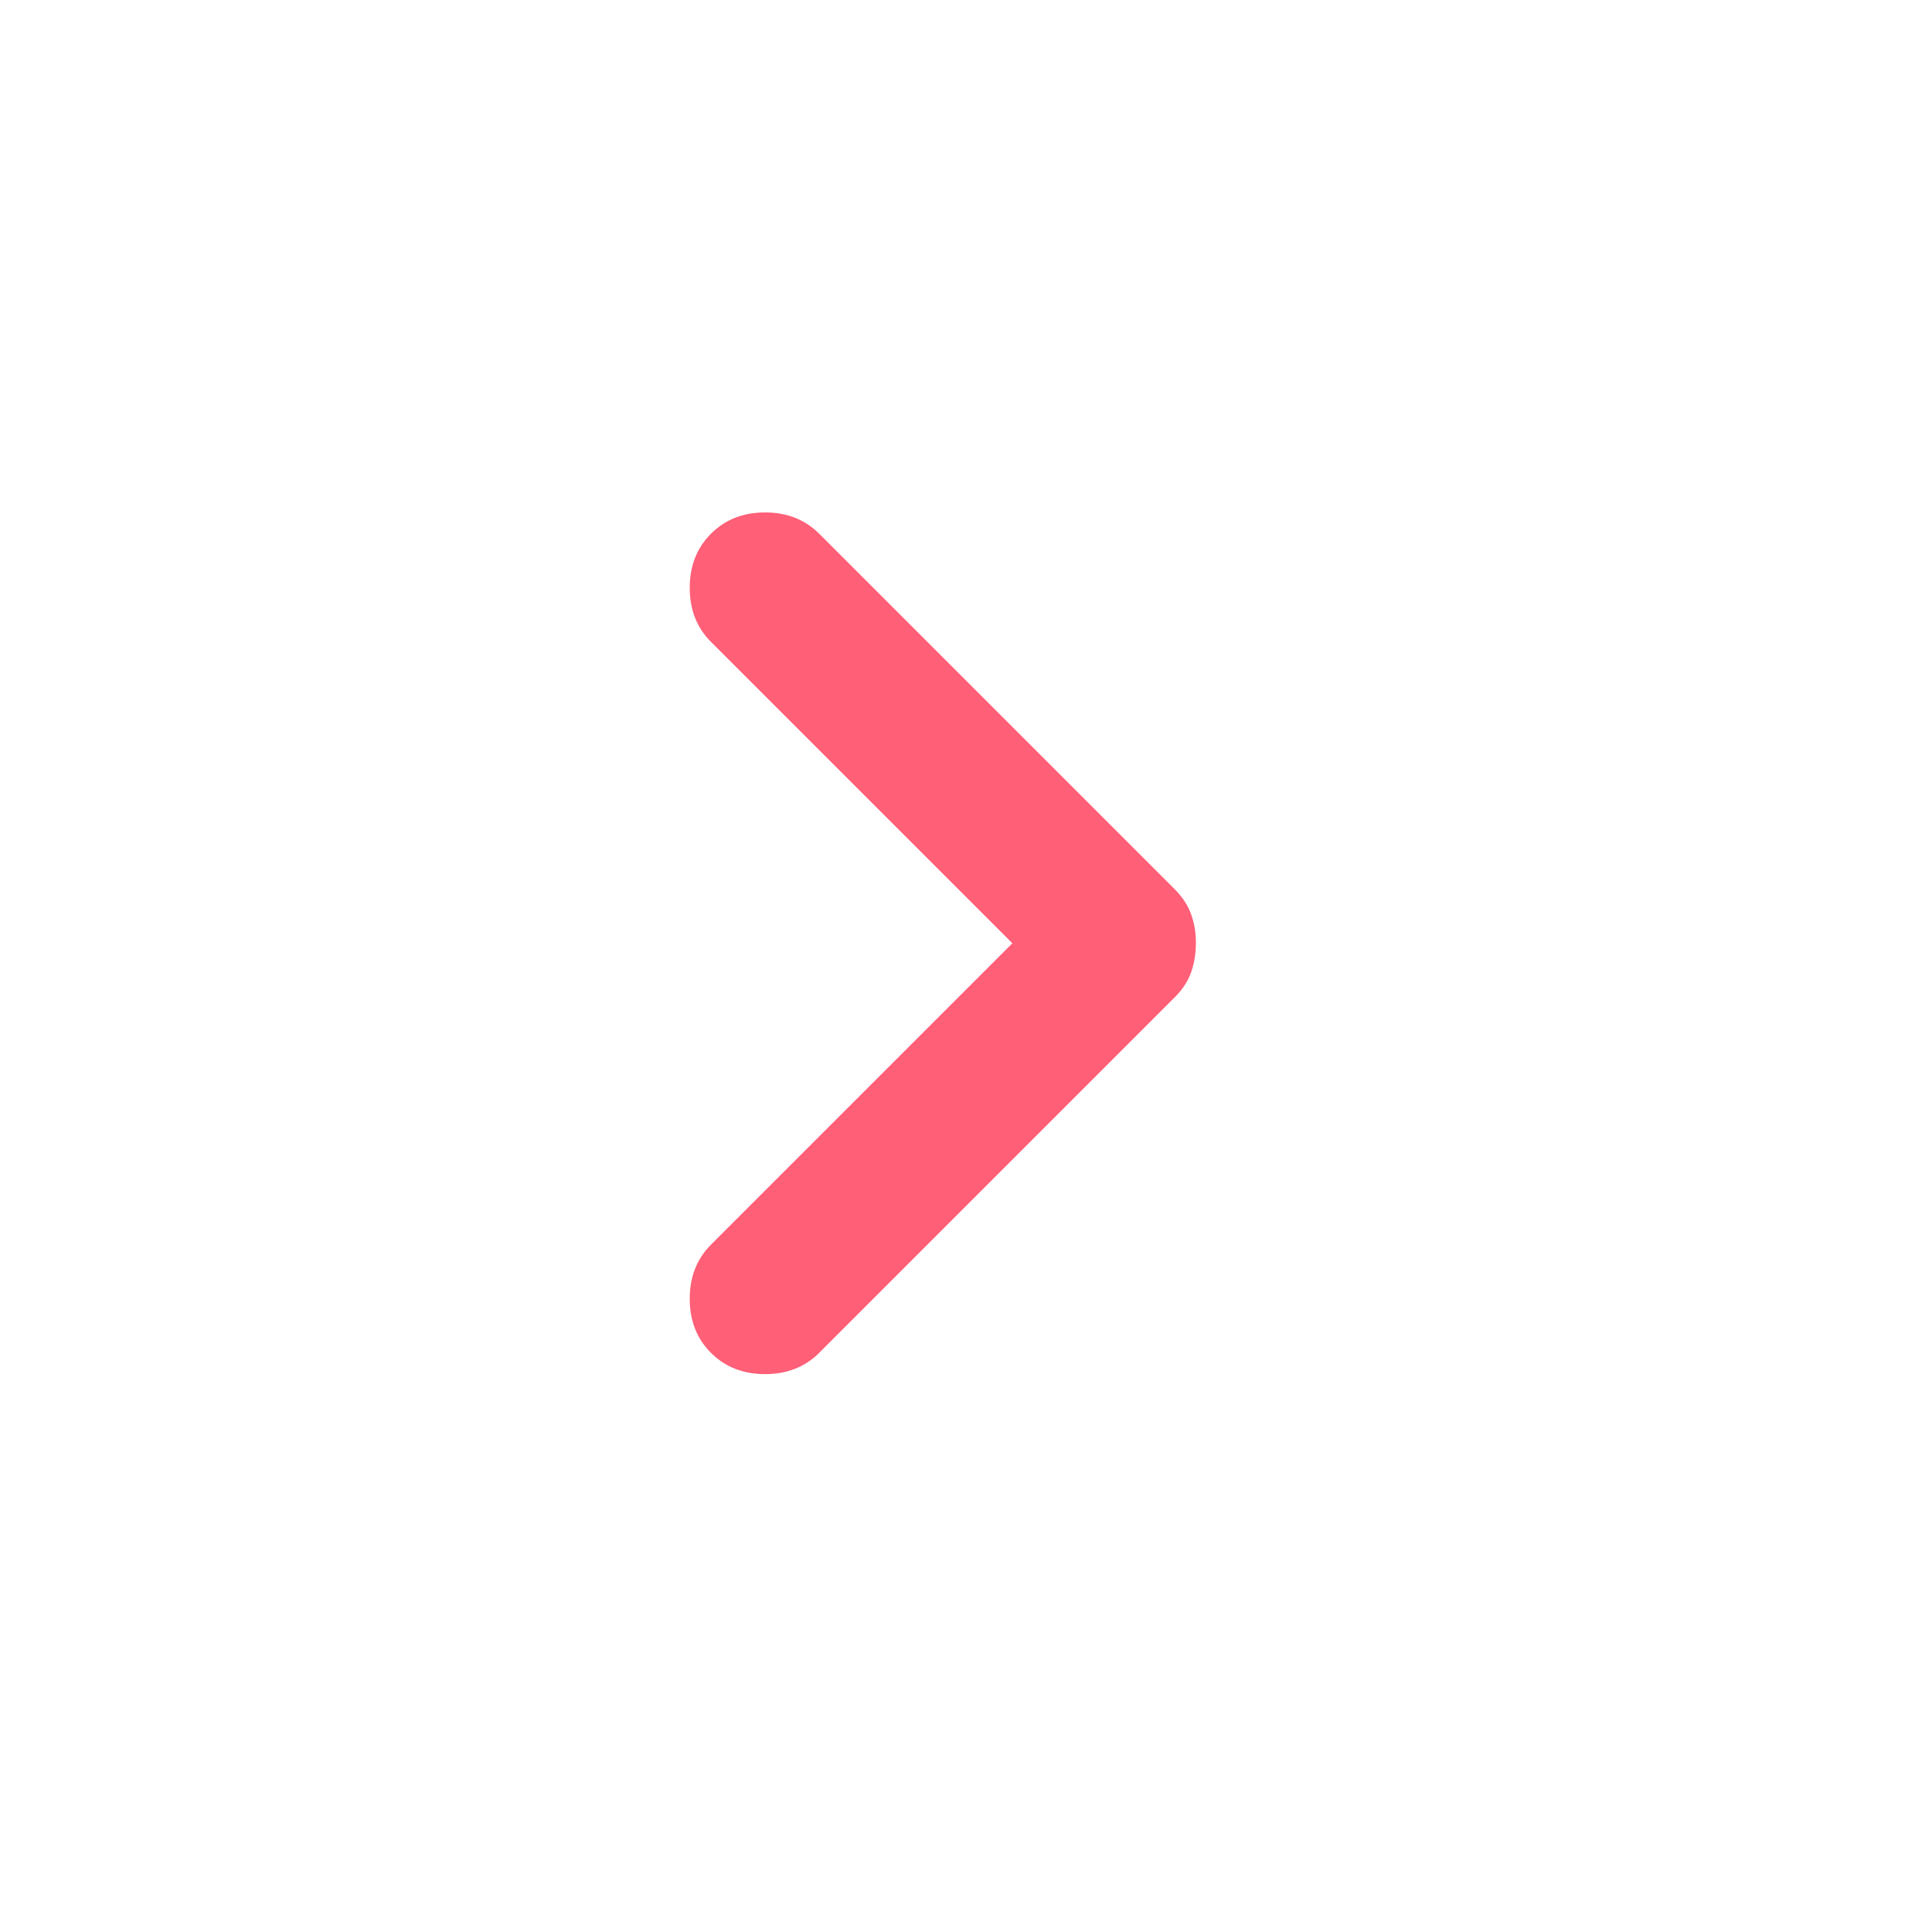 <svg width="25" height="25" viewBox="0 0 25 25" fill="none" xmlns="http://www.w3.org/2000/svg">
<g id="material-symbols">
<path id="Vector" d="M13.1 12.206L9.2 8.306C9.017 8.123 8.925 7.889 8.925 7.606C8.925 7.323 9.017 7.09 9.2 6.906C9.383 6.723 9.617 6.631 9.9 6.631C10.183 6.631 10.417 6.723 10.6 6.906L15.2 11.506C15.3 11.606 15.371 11.714 15.413 11.831C15.455 11.948 15.476 12.073 15.475 12.206C15.474 12.339 15.454 12.464 15.413 12.581C15.372 12.698 15.301 12.806 15.2 12.906L10.6 17.506C10.417 17.689 10.183 17.781 9.9 17.781C9.617 17.781 9.383 17.689 9.2 17.506C9.017 17.323 8.925 17.09 8.925 16.806C8.925 16.523 9.017 16.29 9.2 16.106L13.1 12.206Z" fill="#FF5F77"/>
</g>
</svg>
